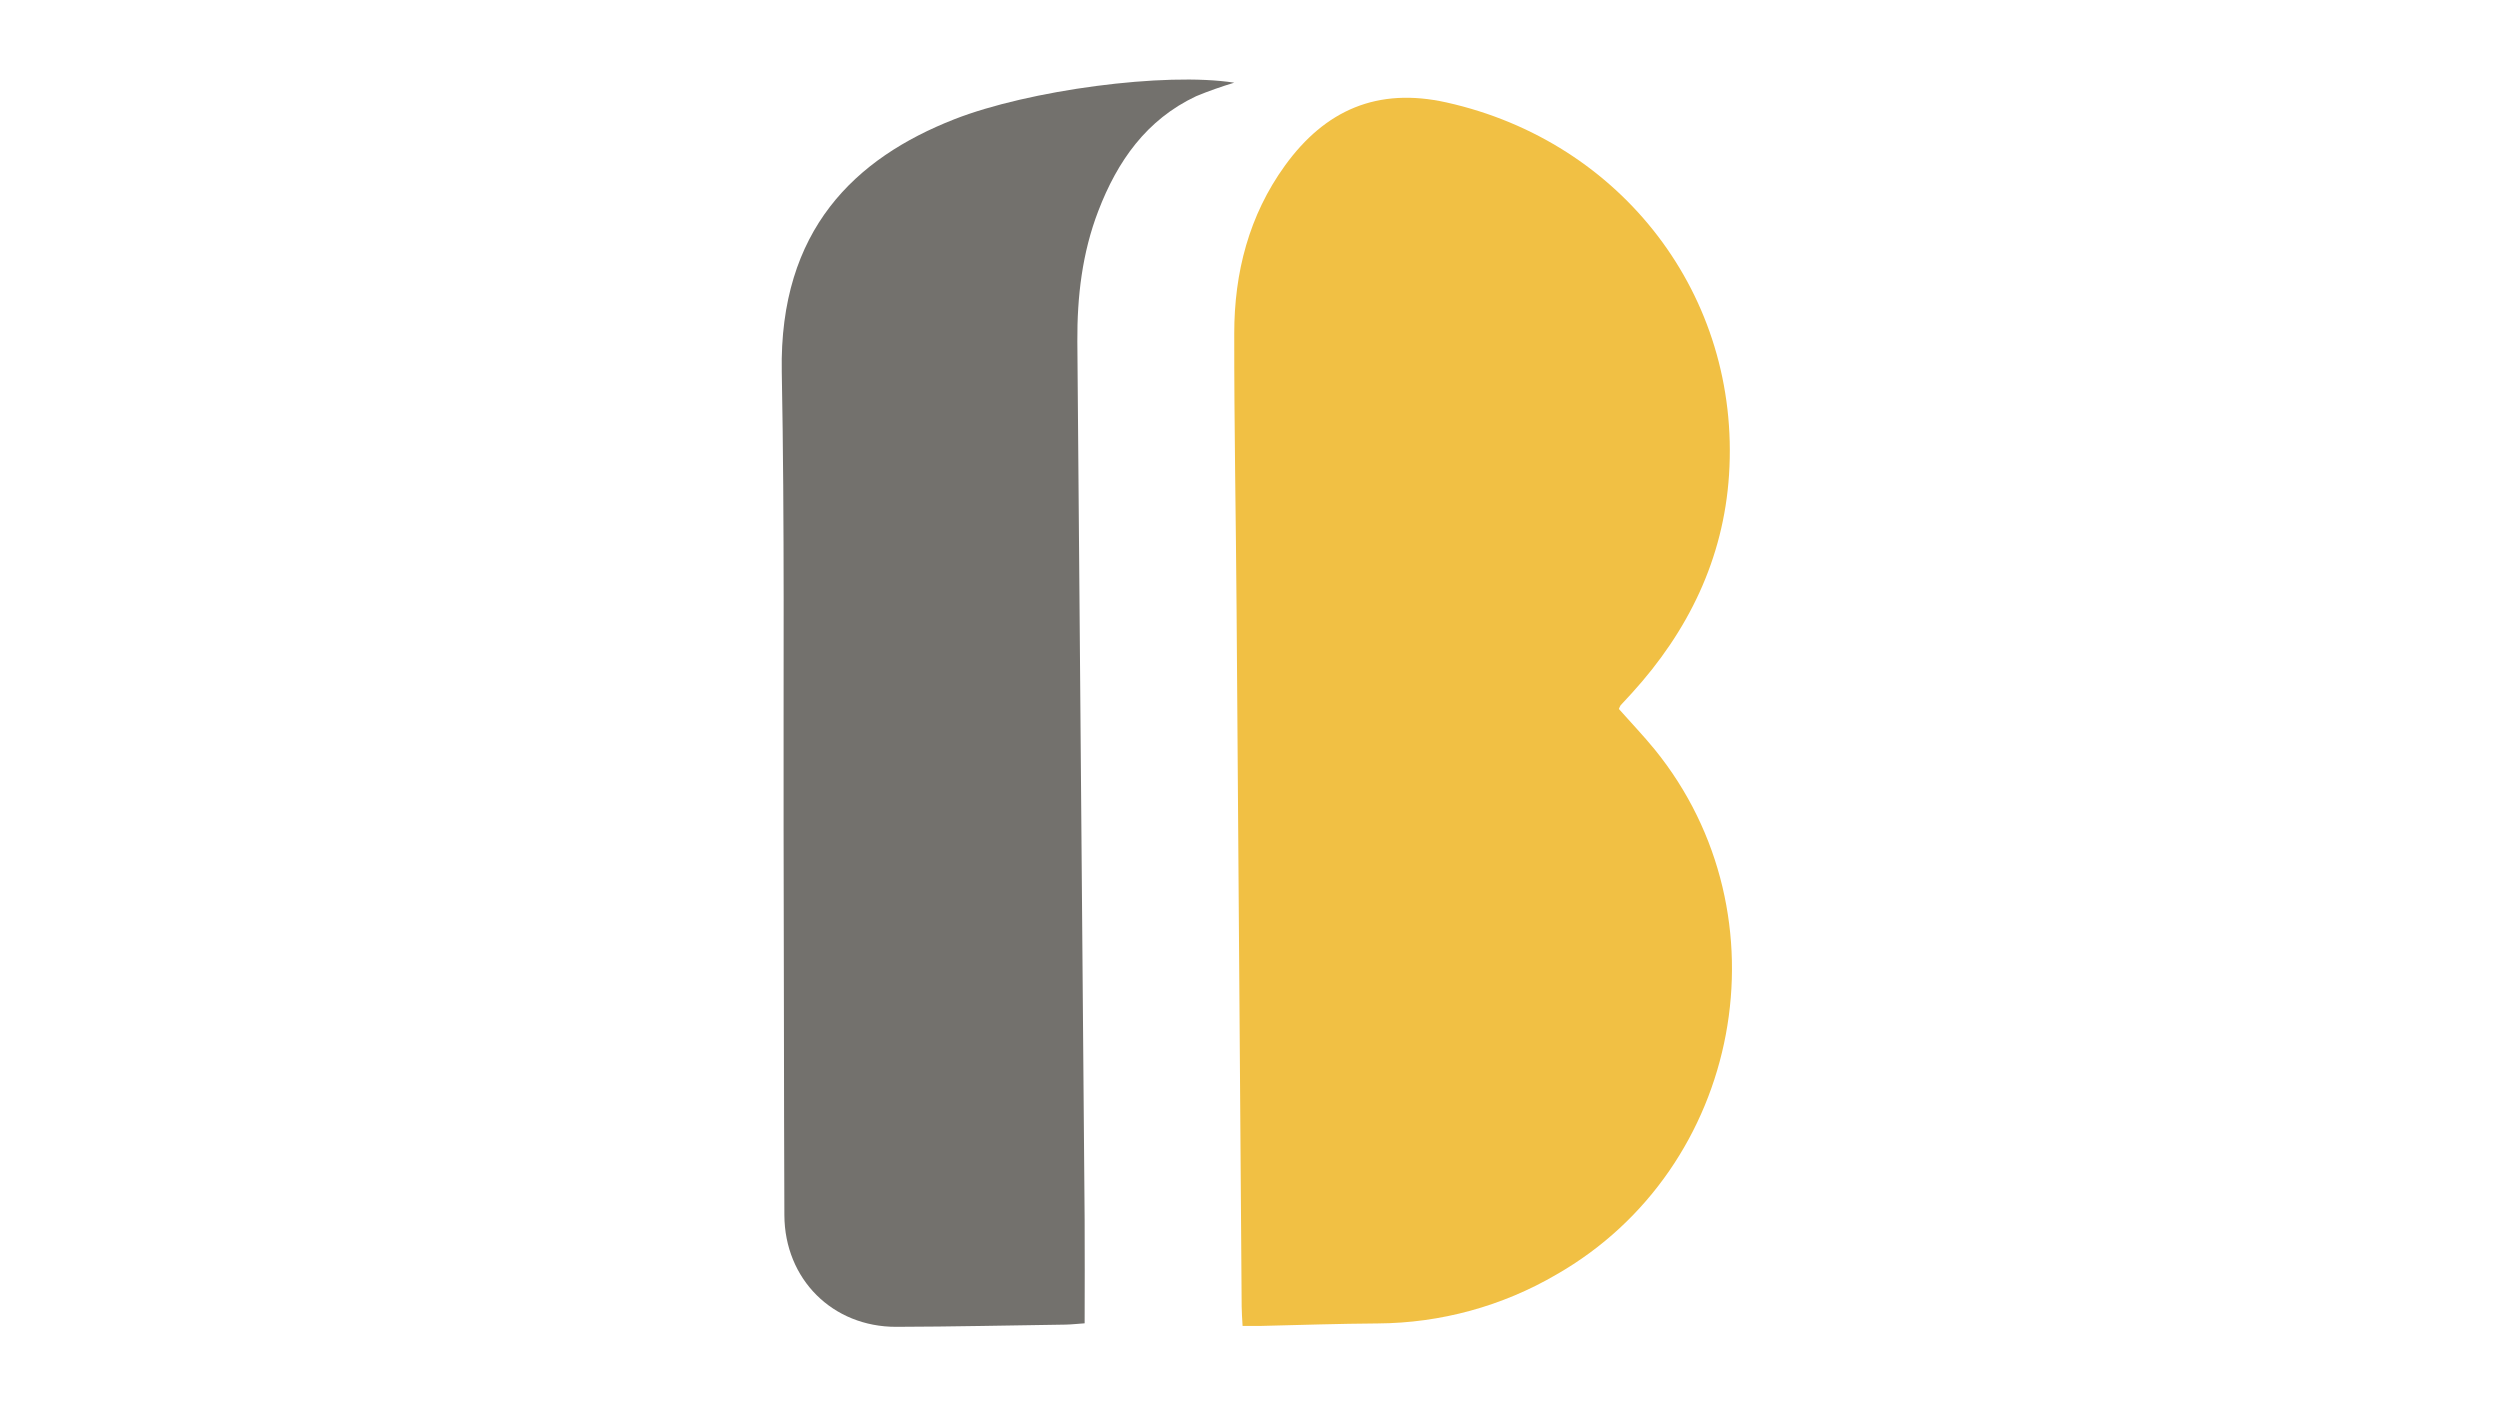 <?xml version="1.0" encoding="UTF-8"?> <!-- Generator: Adobe Illustrator 22.0.0, SVG Export Plug-In . SVG Version: 6.00 Build 0) --> <svg xmlns="http://www.w3.org/2000/svg" xmlns:xlink="http://www.w3.org/1999/xlink" id="Слой_1" x="0px" y="0px" viewBox="0 0 1920 1080" style="enable-background:new 0 0 1920 1080;" xml:space="preserve"> <style type="text/css"> .st0{fill:#F1C044;} .st1{fill:#73716D;} </style> <path class="st0" d="M1243.3,544.5c9.1,10.3,18.8,20.4,27.6,31.2c103.5,127.6,67.1,321.5-75.5,403.1c-41.7,24.4-89,37.3-137.2,37.6 c-29.9,0.2-59.7,1.2-89.5,1.9c-4.6,0-9.1,0-14.4,0c-0.3-6-0.7-10.5-0.7-15c-1.3-178.2-2.6-356.4-3.9-534.6 c-0.5-70.9-1.9-141.7-1.8-212.6c0-46.7,11.3-90.7,39-129c30.8-42.5,70.9-60.3,124.1-48.4c134.7,30.1,225.8,148.5,216.9,285.9 c-4.2,64.6-31.3,120.2-74.8,167.9c-2.8,3.1-5.7,6.1-8.5,9.2C1244.1,542.6,1243.6,543.6,1243.3,544.5z"></path> <path class="st1" d="M947.9,63.5c-9.9,3-19.7,6.4-29.3,10.4c-38.2,18-60.5,50-75.1,88.1c-12.4,32.2-16.3,65.9-16.1,100.2 c1.8,224.8,3.7,449.6,5.6,674.4c0.2,26.1,0,52.1,0,79.7c-4.7,0.3-9.7,0.9-14.6,1c-43.4,0.6-86.8,1.6-130.1,1.7 c-48.9,0.1-85.7-36.6-85.9-85.8c-0.4-98.9-0.3-197.7-0.6-296.6c-0.2-117.1,0.8-234.1-1.4-351.2c-2-109,56.5-164,132.5-193.8 C790,69.2,894.8,55.2,947.9,63.5z"></path> </svg> 
